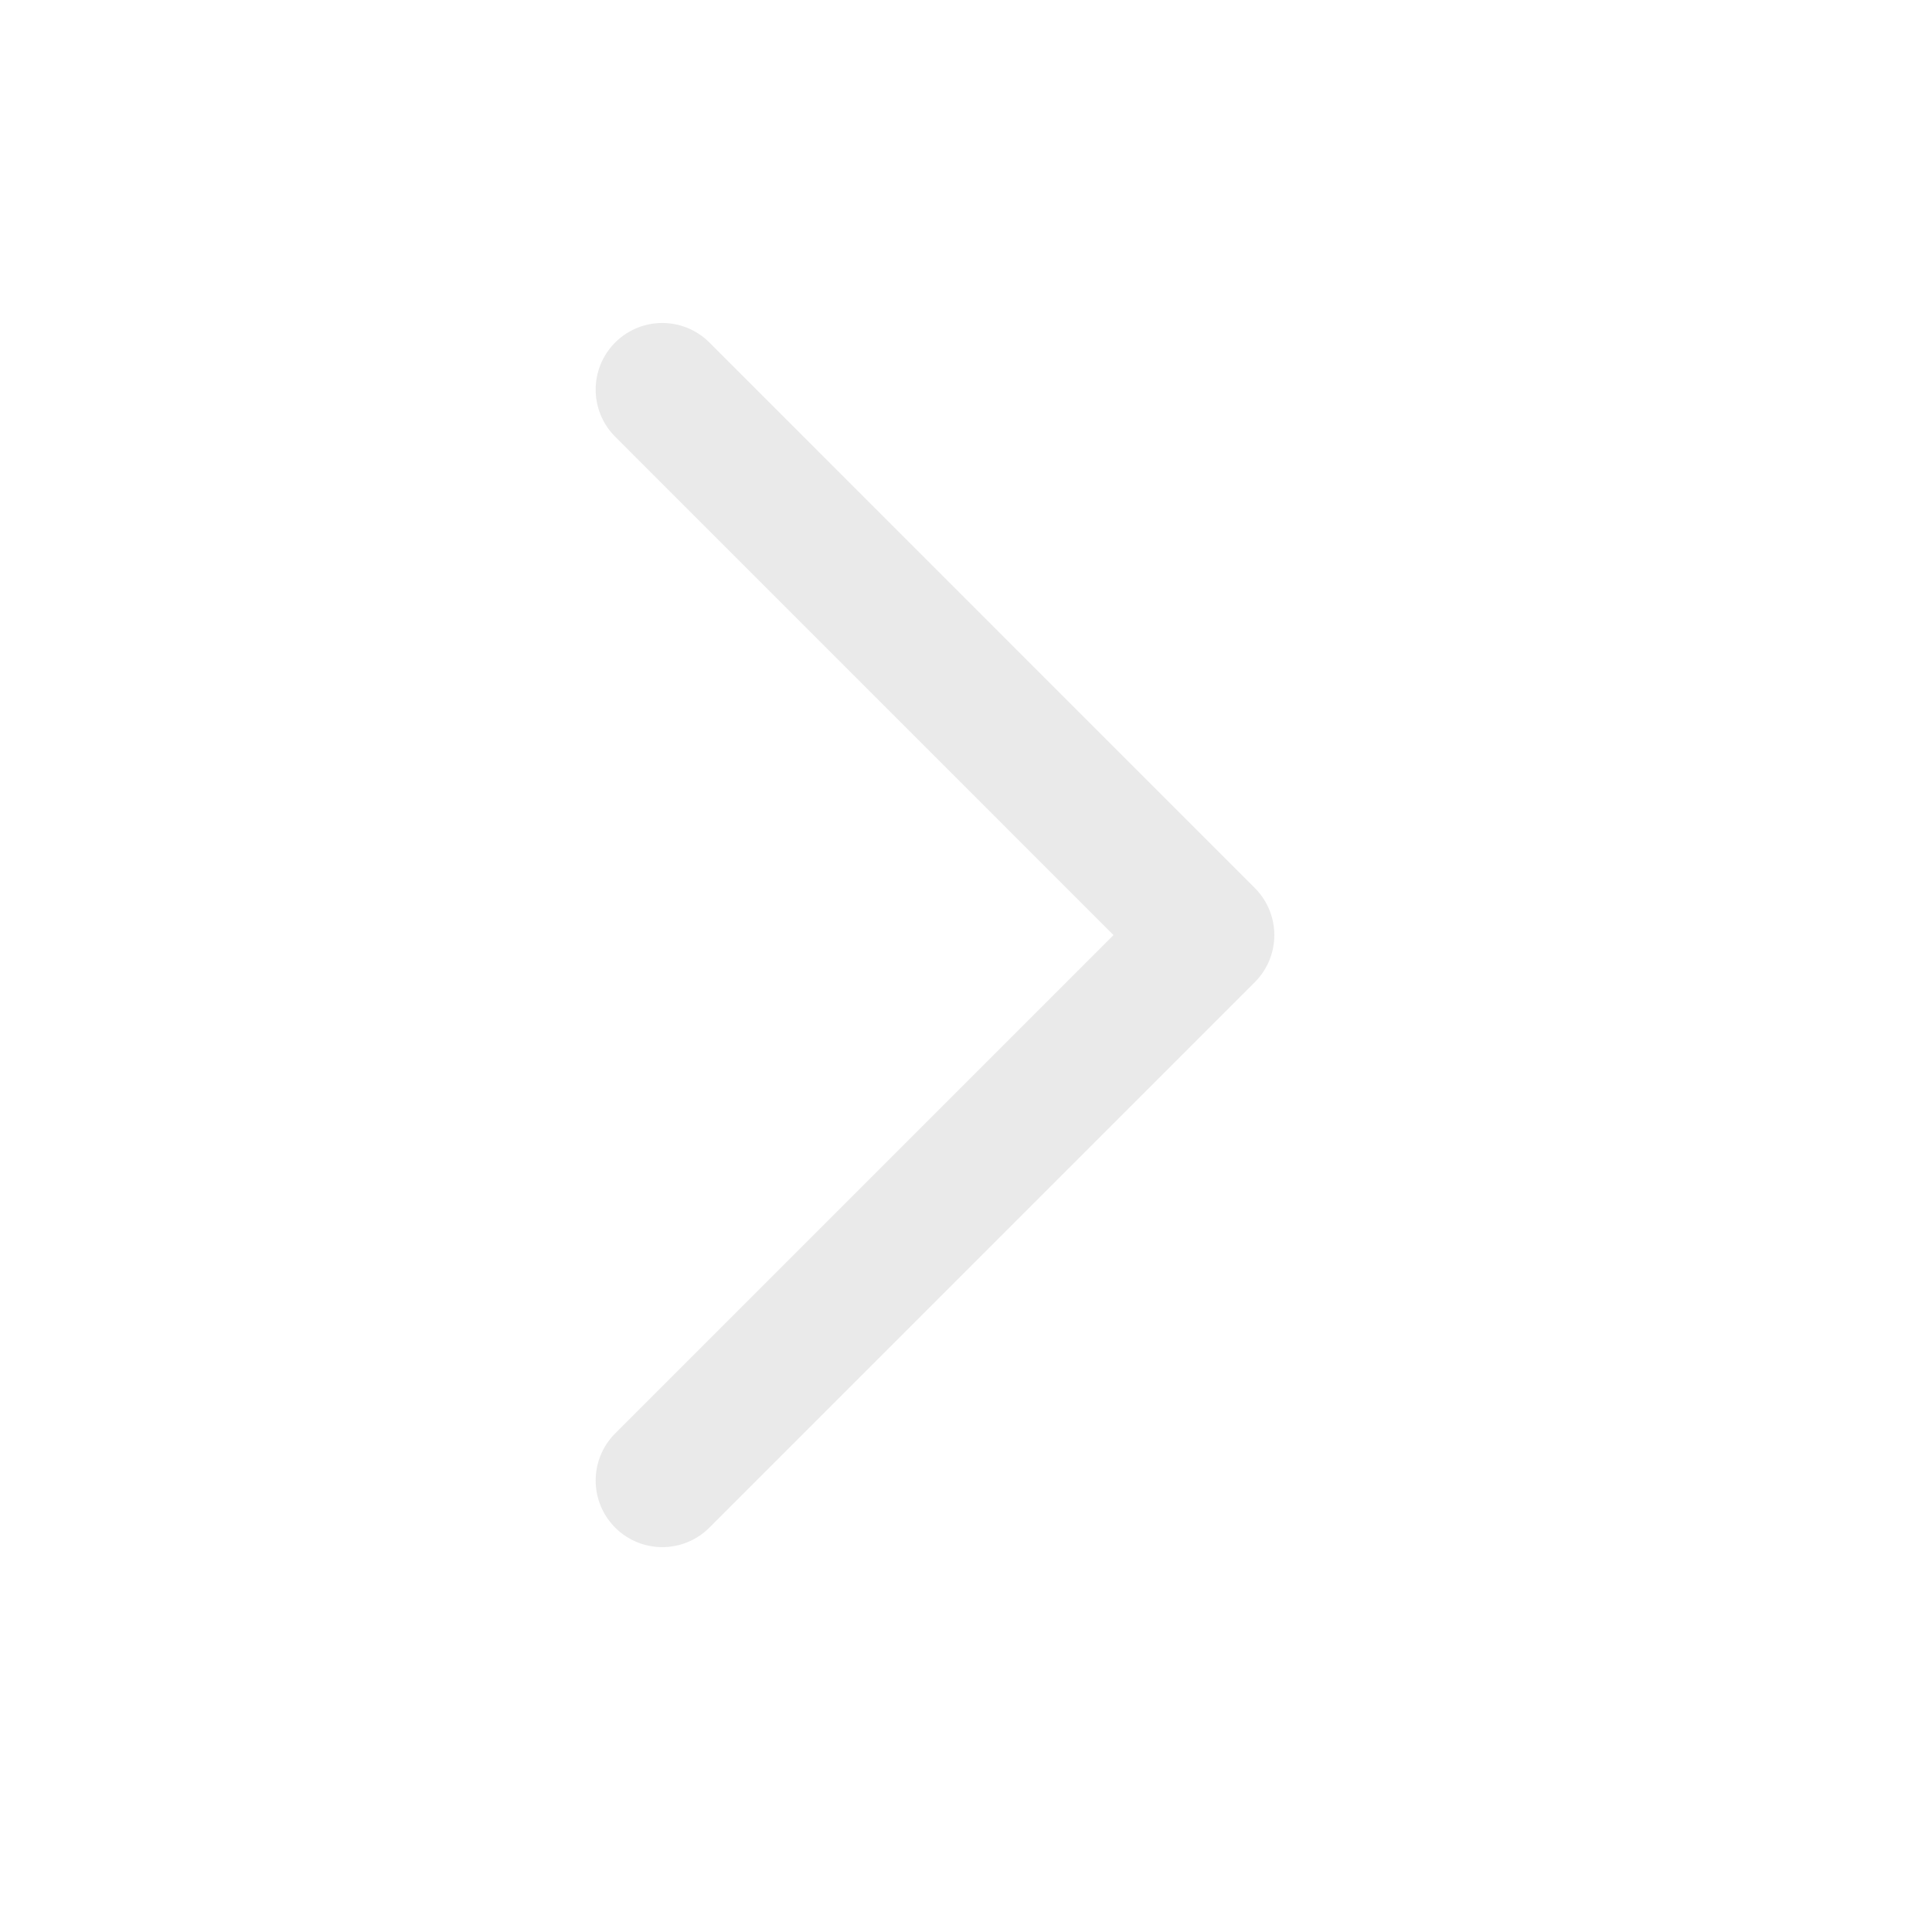<svg width="29" height="29" viewBox="0 0 29 29" fill="none" xmlns="http://www.w3.org/2000/svg">
<path d="M9.941 5.848L18.128 14.036L9.941 22.223" stroke="#EAEAEA" stroke-width="2" stroke-linecap="round" stroke-linejoin="round"/>
</svg>
